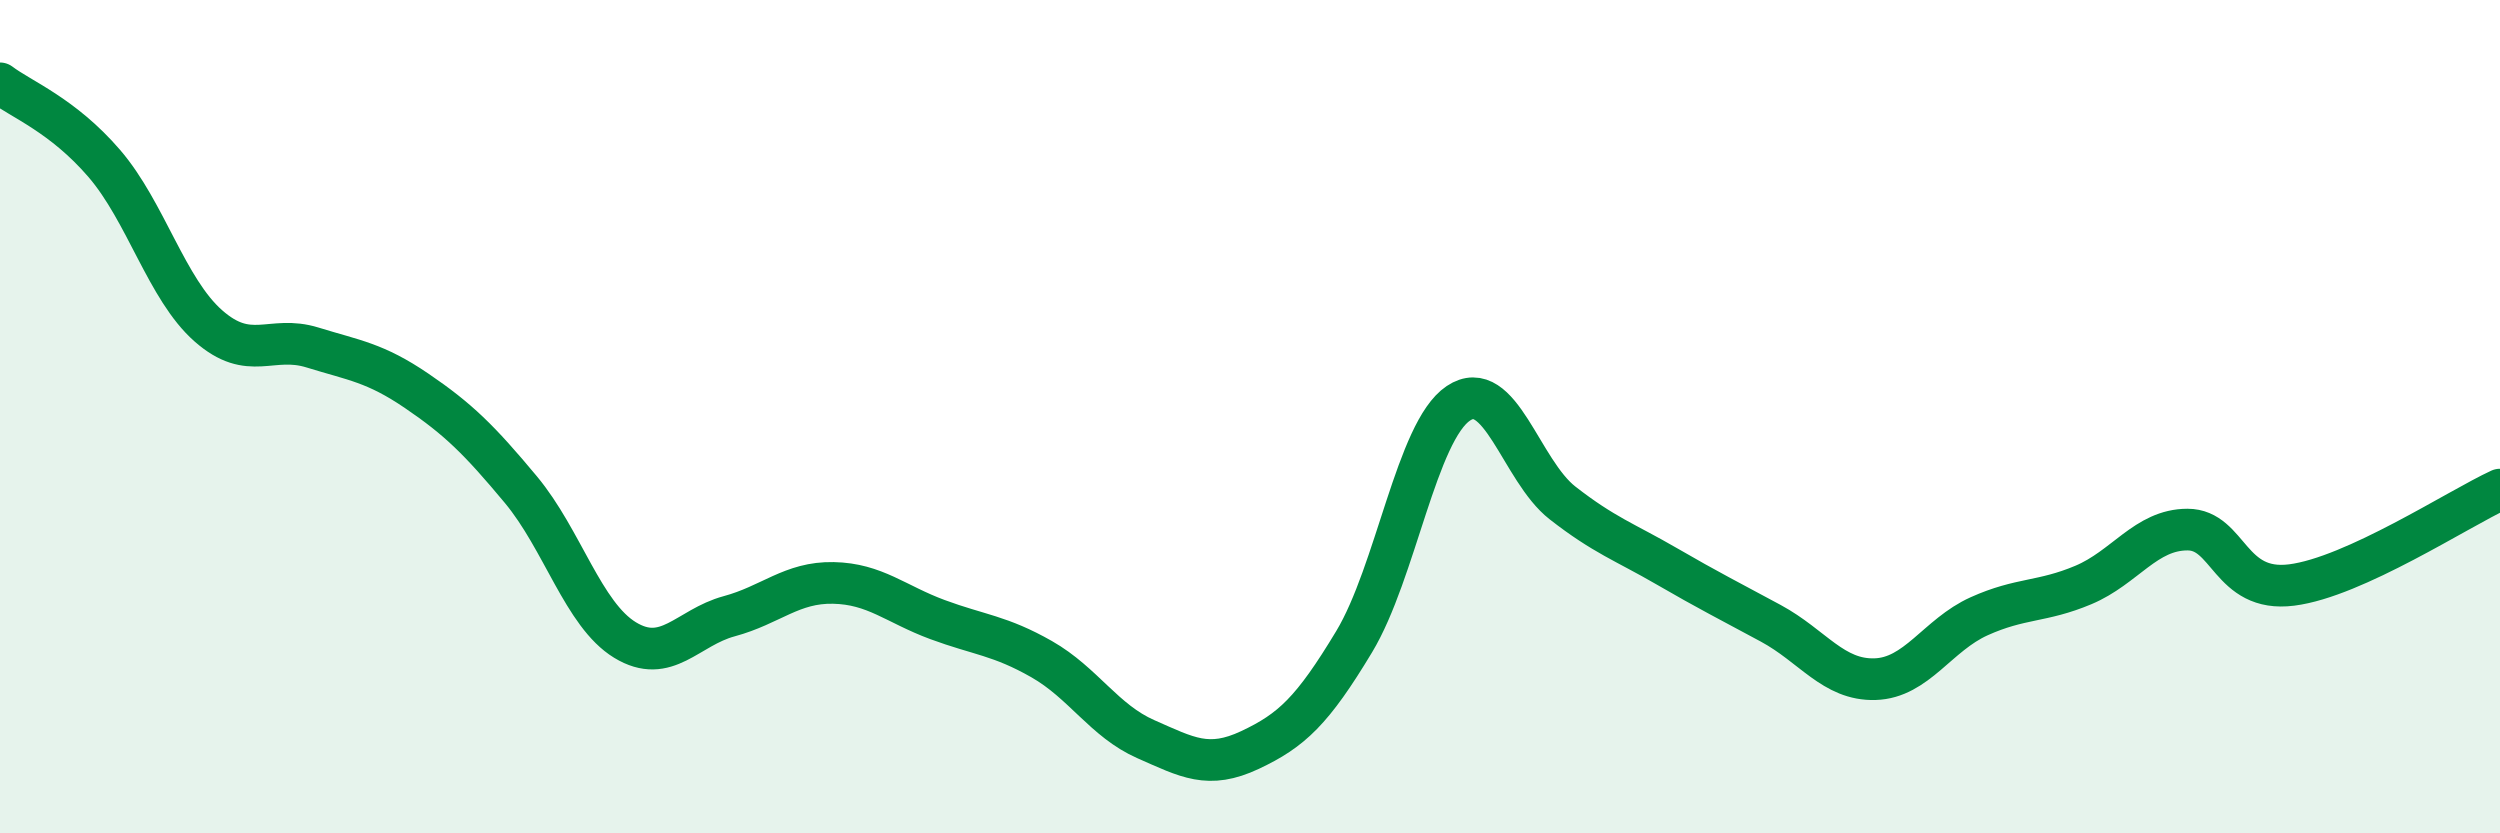 
    <svg width="60" height="20" viewBox="0 0 60 20" xmlns="http://www.w3.org/2000/svg">
      <path
        d="M 0,2 C 0.5,2.38 1.5,2.76 2.5,3.92 C 3.5,5.08 4,6.94 5,7.82 C 6,8.7 6.5,8.03 7.5,8.34 C 8.5,8.65 9,8.7 10,9.38 C 11,10.06 11.5,10.55 12.5,11.75 C 13.5,12.95 14,14.75 15,15.36 C 16,15.97 16.5,15.06 17.5,14.79 C 18.5,14.52 19,13.97 20,13.99 C 21,14.01 21.5,14.5 22.5,14.87 C 23.5,15.24 24,15.25 25,15.82 C 26,16.39 26.5,17.3 27.5,17.74 C 28.5,18.18 29,18.47 30,18 C 31,17.53 31.5,17.06 32.5,15.4 C 33.5,13.74 34,10.35 35,9.68 C 36,9.01 36.5,11.29 37.5,12.07 C 38.5,12.85 39,13.01 40,13.59 C 41,14.17 41.5,14.42 42.5,14.96 C 43.5,15.5 44,16.33 45,16.3 C 46,16.27 46.5,15.24 47.5,14.79 C 48.5,14.34 49,14.46 50,14.04 C 51,13.62 51.5,12.71 52.5,12.71 C 53.5,12.71 53.5,14.23 55,14.04 C 56.5,13.85 59,12.21 60,11.75L60 20L0 20Z"
        fill="#008740"
        opacity="0.1"
        stroke-linecap="round"
        stroke-linejoin="round"
      />
      <path
        d="M 0,2 C 0.5,2.38 1.5,2.76 2.5,3.92 C 3.5,5.08 4,6.94 5,7.82 C 6,8.7 6.5,8.03 7.5,8.34 C 8.5,8.65 9,8.7 10,9.38 C 11,10.06 11.5,10.55 12.5,11.75 C 13.5,12.95 14,14.75 15,15.36 C 16,15.97 16.5,15.06 17.5,14.79 C 18.5,14.52 19,13.97 20,13.99 C 21,14.01 21.5,14.5 22.5,14.87 C 23.5,15.24 24,15.25 25,15.82 C 26,16.39 26.5,17.3 27.5,17.74 C 28.5,18.18 29,18.47 30,18 C 31,17.53 31.5,17.06 32.5,15.4 C 33.5,13.74 34,10.35 35,9.68 C 36,9.01 36.5,11.29 37.5,12.07 C 38.5,12.85 39,13.01 40,13.59 C 41,14.17 41.5,14.42 42.5,14.96 C 43.5,15.5 44,16.33 45,16.3 C 46,16.27 46.5,15.24 47.5,14.79 C 48.5,14.34 49,14.46 50,14.04 C 51,13.62 51.5,12.71 52.5,12.71 C 53.5,12.71 53.5,14.23 55,14.04 C 56.5,13.85 59,12.21 60,11.75"
        stroke="#008740"
        stroke-width="1"
        fill="none"
        stroke-linecap="round"
        stroke-linejoin="round"
      />
    </svg>
  